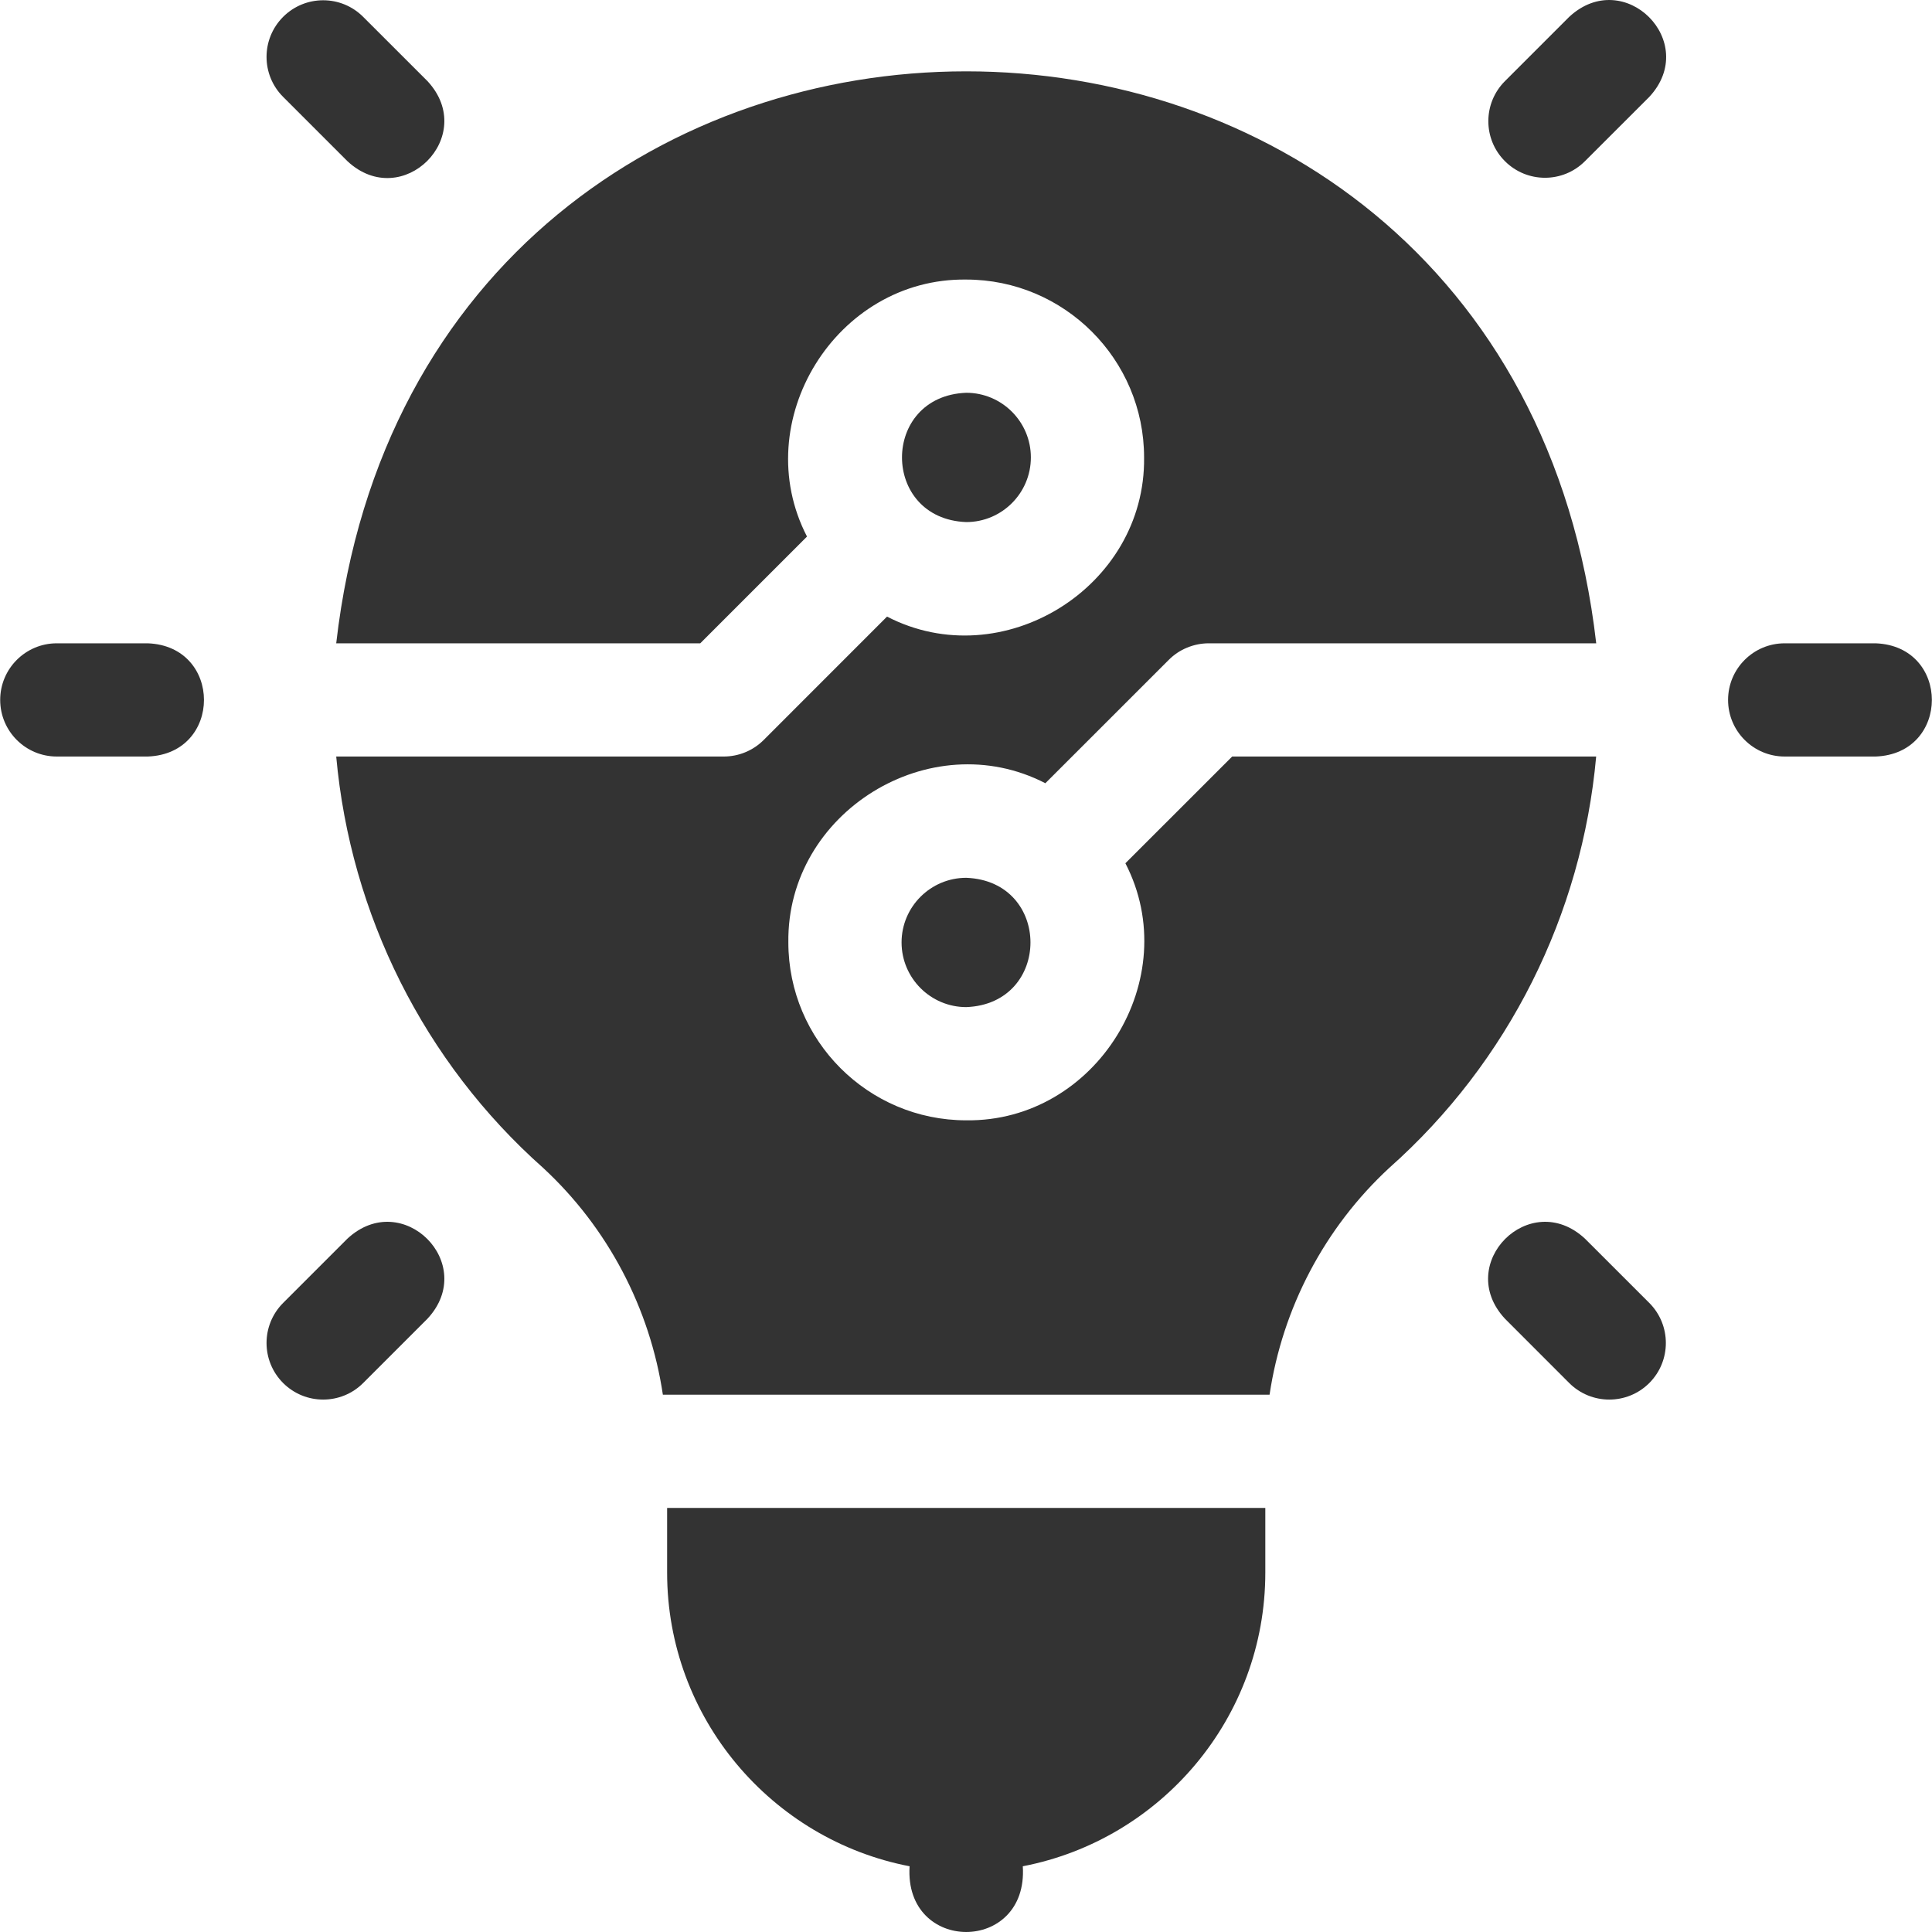 <svg width="40" height="40" viewBox="0 0 40 40" fill="none" xmlns="http://www.w3.org/2000/svg">
<g clip-path="url(#clip0_706_686)">
<path d="M3.059 13.319H1.176C0.529 13.319 0.004 13.844 0.004 14.491C0.004 15.139 0.529 15.663 1.176 15.663H3.059C4.611 15.606 4.611 13.377 3.059 13.319ZM38.833 13.319H36.95C36.303 13.319 35.778 13.844 35.778 14.491C35.778 15.139 36.303 15.663 36.95 15.663H38.833C40.385 15.606 40.386 13.377 38.833 13.319ZM7.193 3.337C8.331 4.395 9.908 2.819 8.851 1.68L7.519 0.349C7.062 -0.109 6.32 -0.109 5.862 0.349C5.404 0.807 5.404 1.549 5.862 2.006L7.193 3.337ZM32.815 25.645C31.677 24.588 30.101 26.164 31.158 27.302L32.489 28.634C32.947 29.091 33.689 29.091 34.147 28.634C34.604 28.176 34.604 27.434 34.147 26.976L32.815 25.645ZM7.193 25.645L5.862 26.976C5.404 27.434 5.404 28.176 5.862 28.634C6.32 29.091 7.062 29.091 7.519 28.634L8.851 27.302C9.908 26.164 8.332 24.588 7.193 25.645ZM32.489 0.349L31.158 1.68C30.7 2.138 30.7 2.88 31.158 3.337C31.616 3.795 32.358 3.795 32.815 3.337L34.147 2.006C35.204 0.868 33.628 -0.708 32.489 0.349ZM25.511 15.663L23.3 17.873C24.533 20.256 22.699 23.231 20.004 23.195C17.974 23.195 16.322 21.543 16.322 19.512C16.286 16.817 19.26 14.984 21.643 16.216L24.197 13.663C24.305 13.554 24.434 13.467 24.577 13.409C24.719 13.35 24.871 13.319 25.025 13.319H33.048C31.232 -2.476 8.771 -2.465 6.961 13.319H14.498L16.708 11.109C15.476 8.726 17.309 5.752 20.004 5.788C22.035 5.788 23.687 7.44 23.687 9.47C23.722 12.165 20.749 13.999 18.365 12.766L15.812 15.32C15.703 15.429 15.574 15.515 15.432 15.574C15.29 15.633 15.137 15.663 14.983 15.663H6.961C7.257 18.937 8.78 21.991 11.244 24.179C12.586 25.42 13.457 27.087 13.724 28.876C13.727 28.876 26.28 28.876 26.285 28.876C26.551 27.087 27.422 25.42 28.764 24.179C31.229 21.991 32.752 18.937 33.047 15.663H25.511V15.663ZM13.812 32.559C13.812 35.572 15.976 38.089 18.832 38.639C18.716 40.454 21.293 40.453 21.176 38.639C24.032 38.089 26.197 35.572 26.197 32.559V31.22H13.812V32.559Z" fill="#333333"/>
<path d="M21.343 9.47C21.343 8.732 20.743 8.132 20.005 8.132C18.231 8.199 18.232 10.742 20.005 10.809C20.743 10.809 21.343 10.209 21.343 9.47ZM18.666 19.512C18.666 20.25 19.267 20.851 20.005 20.851C21.778 20.784 21.778 18.241 20.005 18.174C19.267 18.174 18.666 18.774 18.666 19.512Z" fill="#333333"/>
</g>
<defs>
<clipPath id="clip0_706_686">
<rect width="40" height="40" fill="white"/>
</clipPath>
</defs>
</svg>
